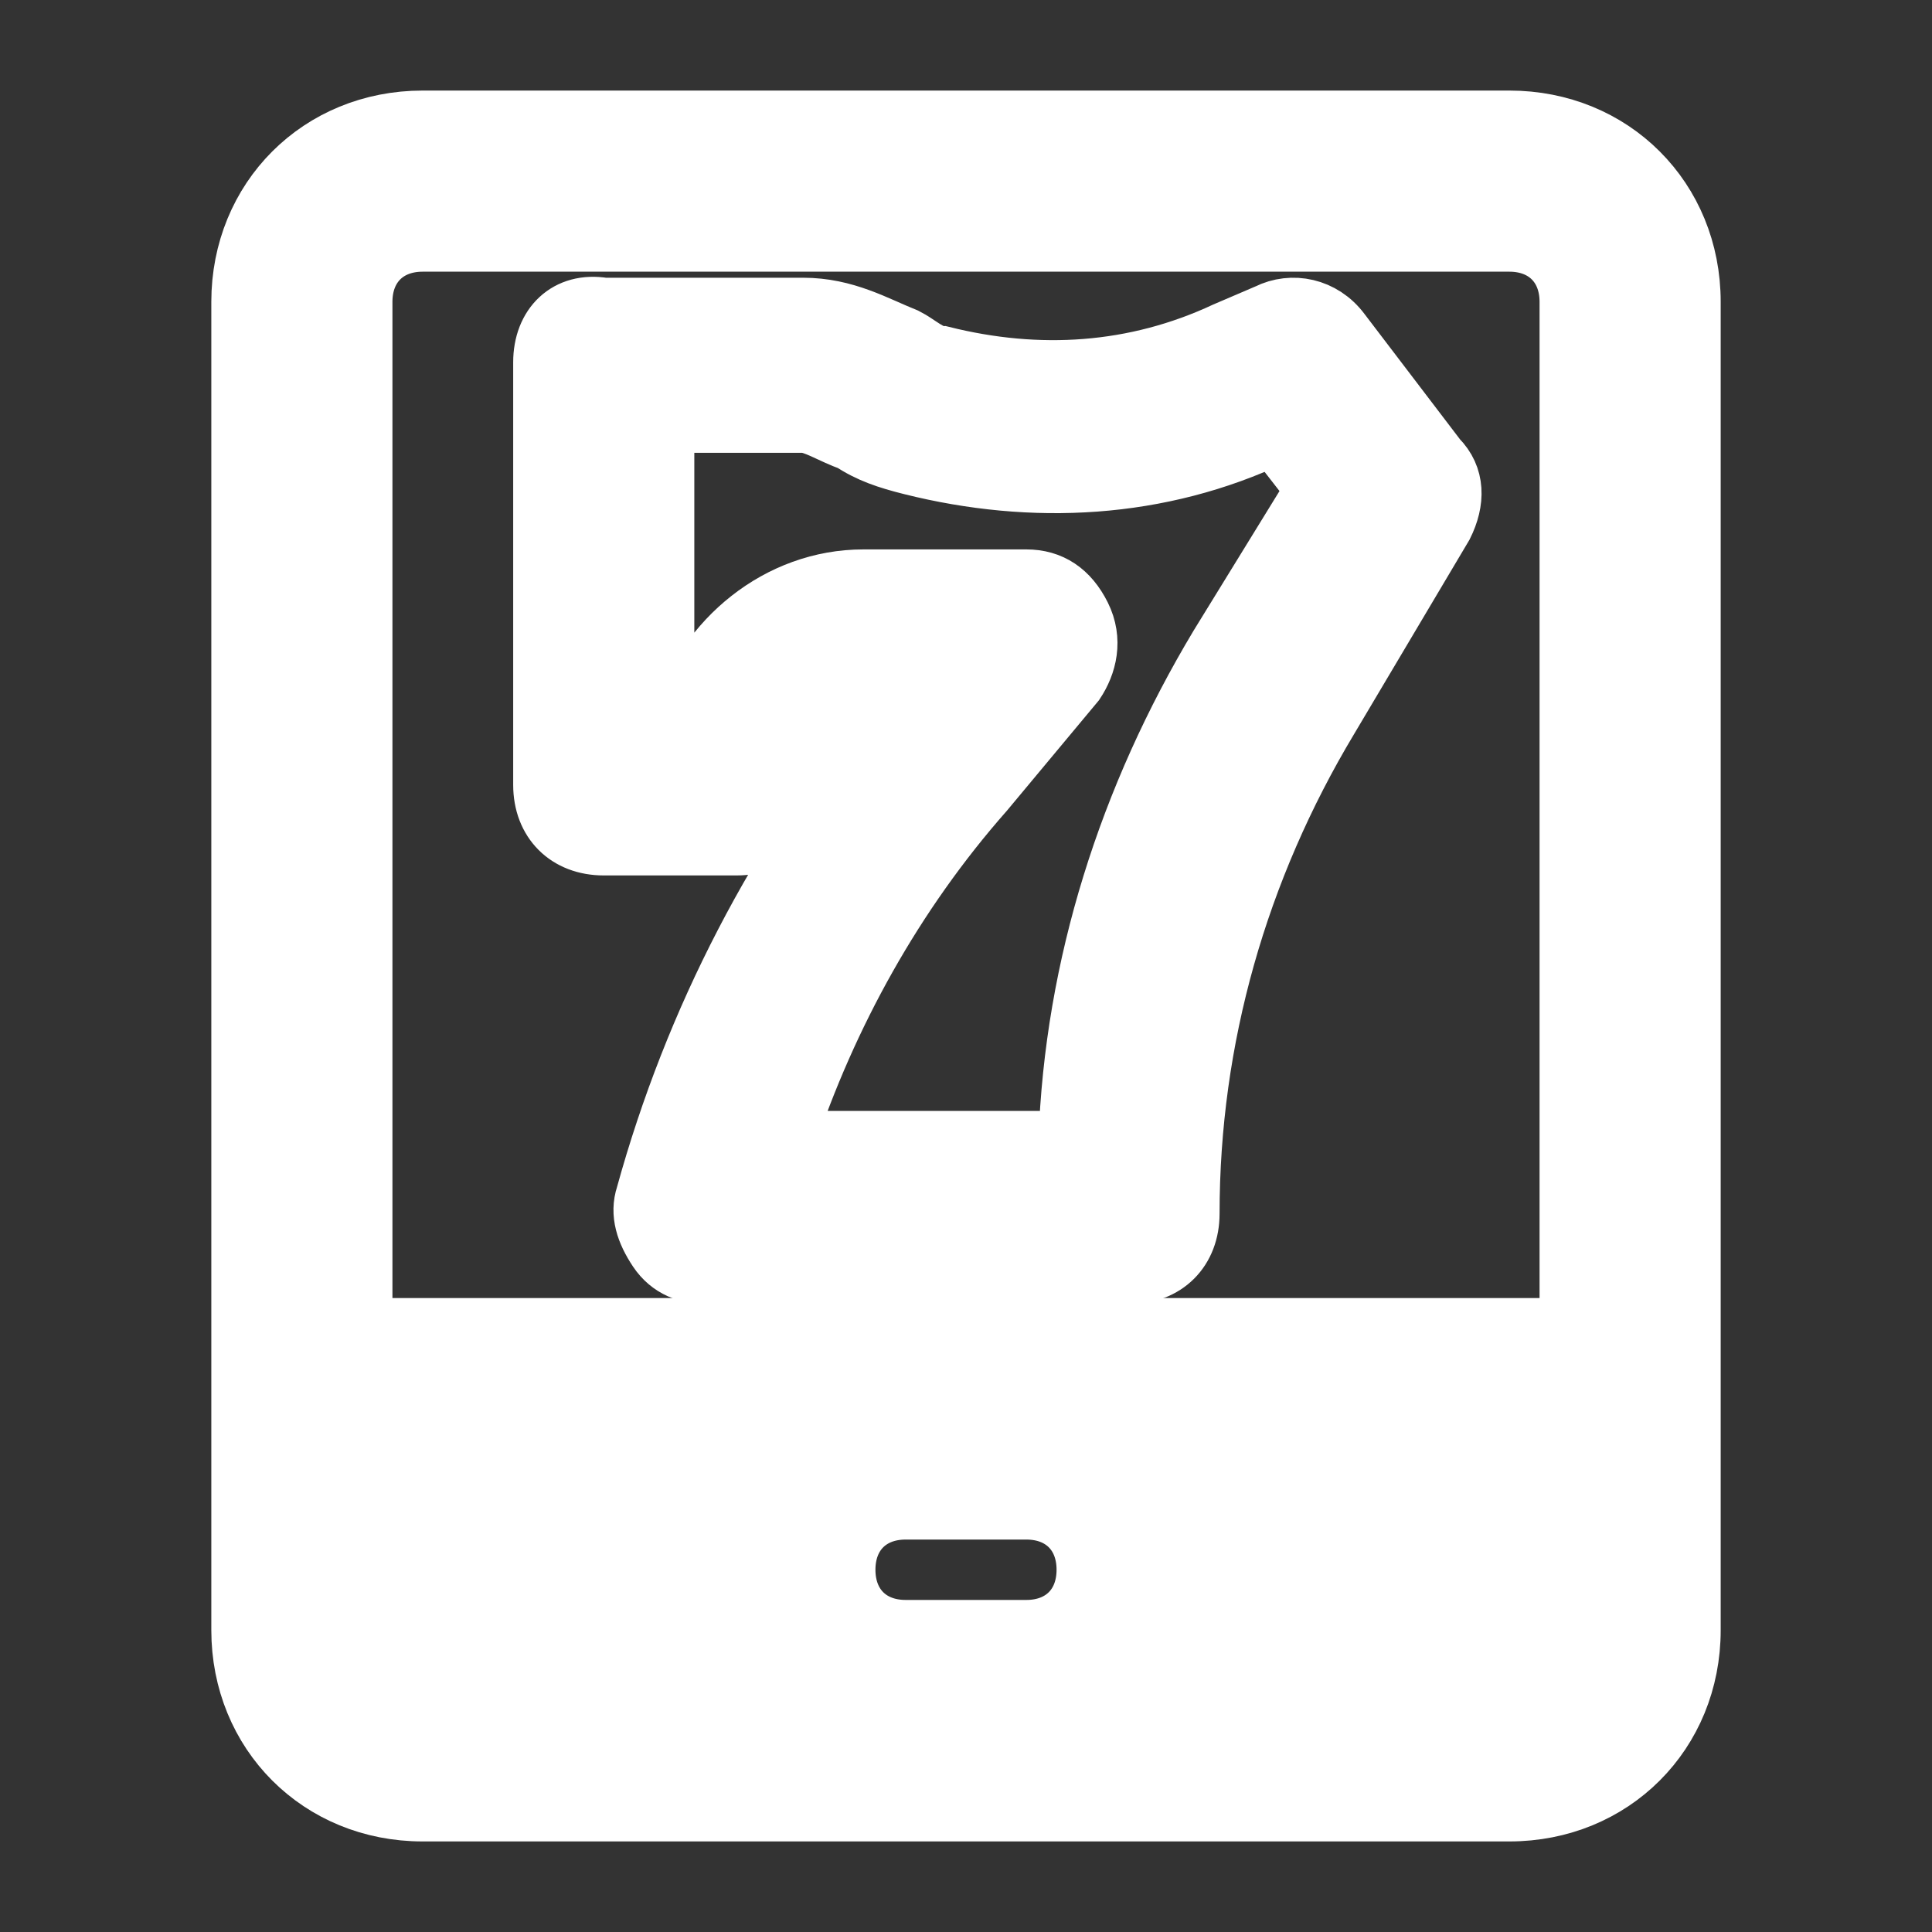 <svg xmlns="http://www.w3.org/2000/svg" xmlns:xlink="http://www.w3.org/1999/xlink" version="1.1" id="Icons" viewBox="0 0 32 32" xml:space="preserve" width="64px" height="64px" fill="#ffffff" stroke="#ffffff">

<rect x="0" y="0" width="32" height="32" fill="#333333" stroke="none"/>

<g id="SVGRepo_bgCarrier" stroke-width="0"/>

<g id="SVGRepo_tracerCarrier" stroke-linecap="round" stroke-linejoin="round"/>

<g id="SVGRepo_iconCarrier"> <style type="text/css"> .st0{fill:none;stroke:#000000;stroke-width:2;stroke-linecap:round;stroke-linejoin:round;stroke-miterlimit:10;} </style> <g> <path d="M25,2H7C5.3,2,4,3.3,4,5v22c0,1.7,1.3,3,3,3h18c1.7,0,3-1.3,3-3V5C28,3.3,26.7,2,25,2z M17,27h-2c-0.6,0-1-0.4-1-1 s0.4-1,1-1h2c0.6,0,1,0.4,1,1S17.6,27,17,27z M26,22H6V5c0-0.6,0.4-1,1-1h18c0.6,0,1,0.4,1,1V22z"/> <path d="M10,14h2.2c0.6,0,1-0.4,1-1c0-0.6,0.5-1.3,1.2-1.3h0.6l-0.2,0.2c-1.9,2.3-3.3,5-4.1,7.9c-0.1,0.3,0,0.6,0.2,0.9 s0.5,0.4,0.8,0.4h7c0.6,0,1-0.4,1-1c0-2.9,0.8-5.7,2.3-8.2l1.9-3.2c0.2-0.4,0.2-0.8-0.1-1.1l-1.6-2.1c-0.3-0.4-0.8-0.5-1.2-0.3 l-0.7,0.3c-1.5,0.7-3.1,0.8-4.7,0.4c-0.2,0-0.4-0.2-0.6-0.3c-0.5-0.2-1-0.5-1.7-0.5H10C9.4,5,9,5.4,9,6v7C9,13.6,9.4,14,10,14z M11,7h2.3c0.2,0,0.5,0.2,0.8,0.3c0.3,0.2,0.6,0.3,1,0.4c2,0.5,4.1,0.4,6-0.5l0.7,0.9l-1.6,2.6c-1.5,2.5-2.4,5.3-2.5,8.2H13 c0.7-2.1,1.8-4.1,3.3-5.8l1.5-1.8c0.2-0.3,0.3-0.7,0.1-1.1c-0.2-0.4-0.5-0.6-0.9-0.6h-2.7c-1.4,0-2.6,1-3,2.3H11V7z"/> </g> </g>

</svg>